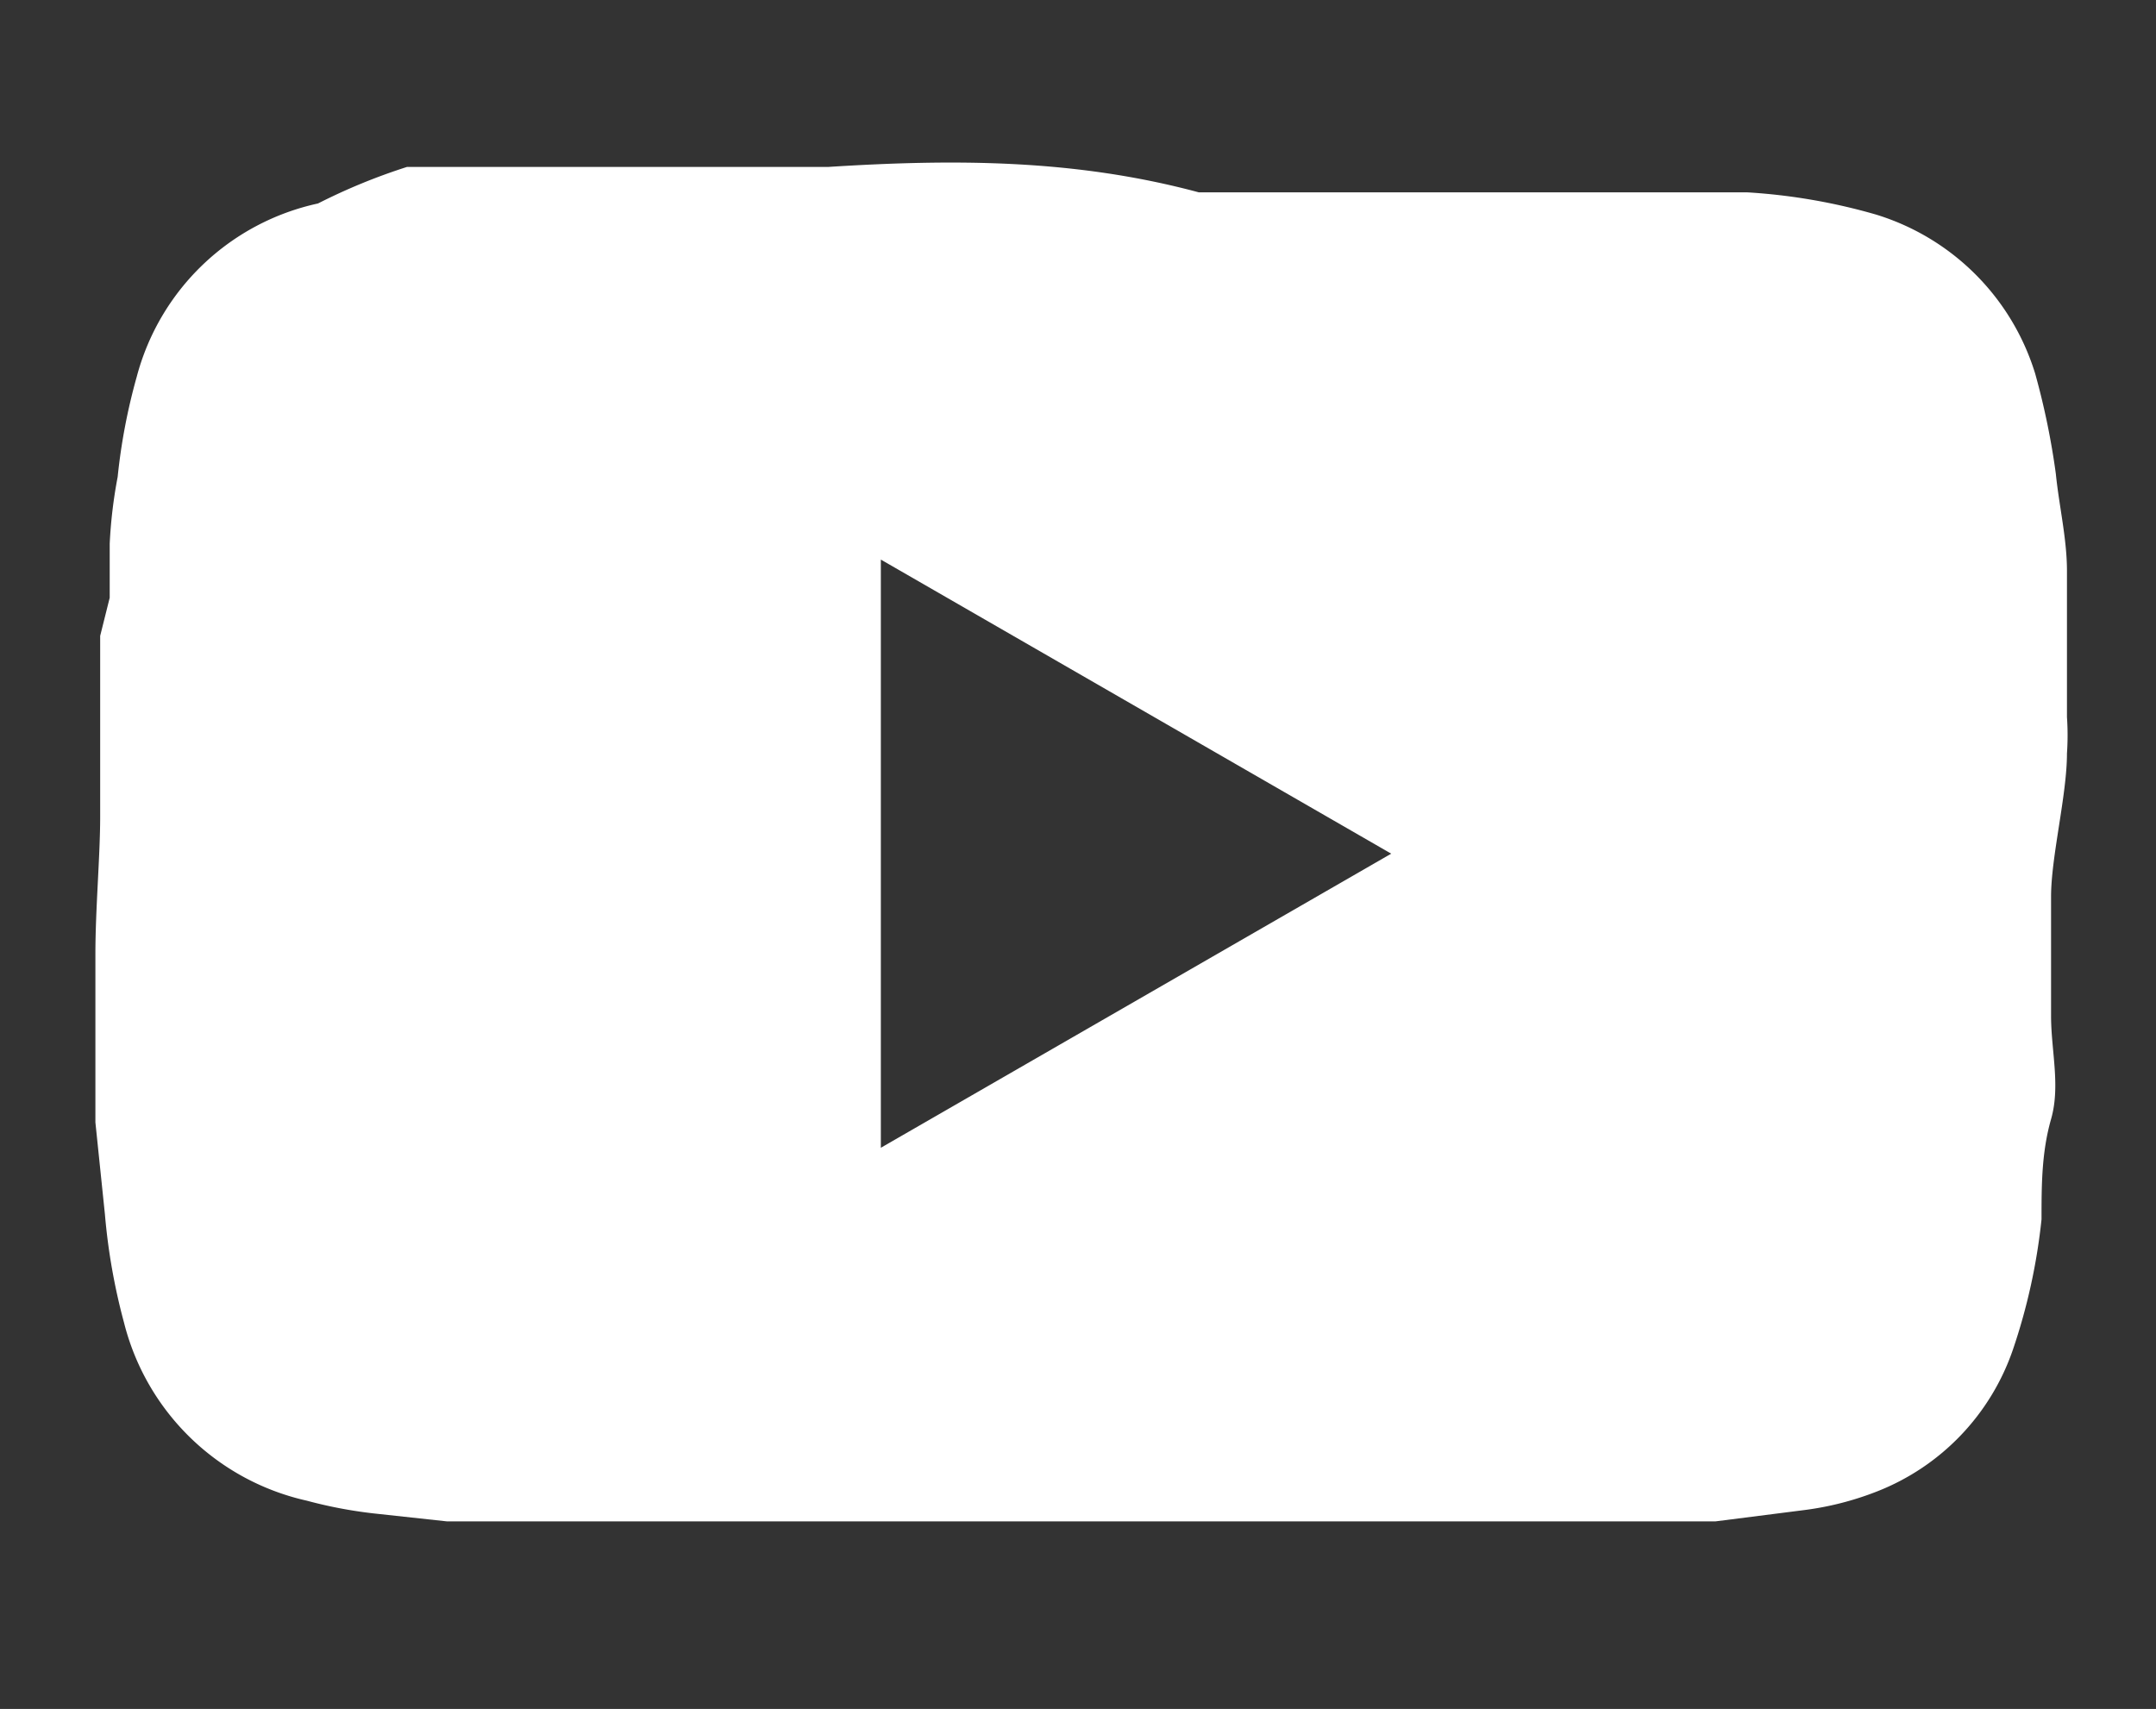 <svg id="Layer_1" data-name="Layer 1" xmlns="http://www.w3.org/2000/svg" viewBox="0 0 13.56 10.75"><rect x="0" y="0" width="13.56" height="10.75" fill="#333333" stroke="none"/><defs><style>.cls-1{fill:#fff;}</style></defs><title>fc-ic</title><path id="Logo" class="cls-1" d="M13,4.74a1.69,1.69,0,0,0,0-.23c0-.15,0-.29,0-.43l0-.49c0-.2-.05-.41-.07-.61a4.7,4.7,0,0,0-.13-.63,1.51,1.51,0,0,0-1-1,3.71,3.71,0,0,0-.81-.14l-.22,0-.29,0-.35,0-.44,0H9l-.87,0H7.54C6.76,1,6,1,5.21,1.05H4.94l-.67,0-.39,0-.4,0-.26,0H2.94l-.38,0A3.75,3.75,0,0,0,2,1.28,1.51,1.51,0,0,0,.86,2.37,3.73,3.73,0,0,0,.74,3a3,3,0,0,0-.05.42l0,.34L.63,4c0,.13,0,.27,0,.4s0,.5,0,.74S.6,5.72.6,6s0,.35,0,.52,0,.36,0,.54l.06.58a3.87,3.87,0,0,0,.12.68A1.53,1.53,0,0,0,1.93,9.44a2.84,2.84,0,0,0,.42.08l.46.05c.15,0,.31,0,.46,0l.69,0,.55,0,1.06,0,1.17,0,1.54,0,.77,0,.55,0,.44,0,.3,0,.45,0,.55-.07a1.91,1.91,0,0,0,.47-.12,1.47,1.47,0,0,0,.85-.89,3.75,3.75,0,0,0,.18-.82c0-.21,0-.42.06-.63s0-.43,0-.65,0-.5,0-.75S13,5,13,4.74ZM5.54,7.22V3.52L8.75,5.37Z"/></svg>